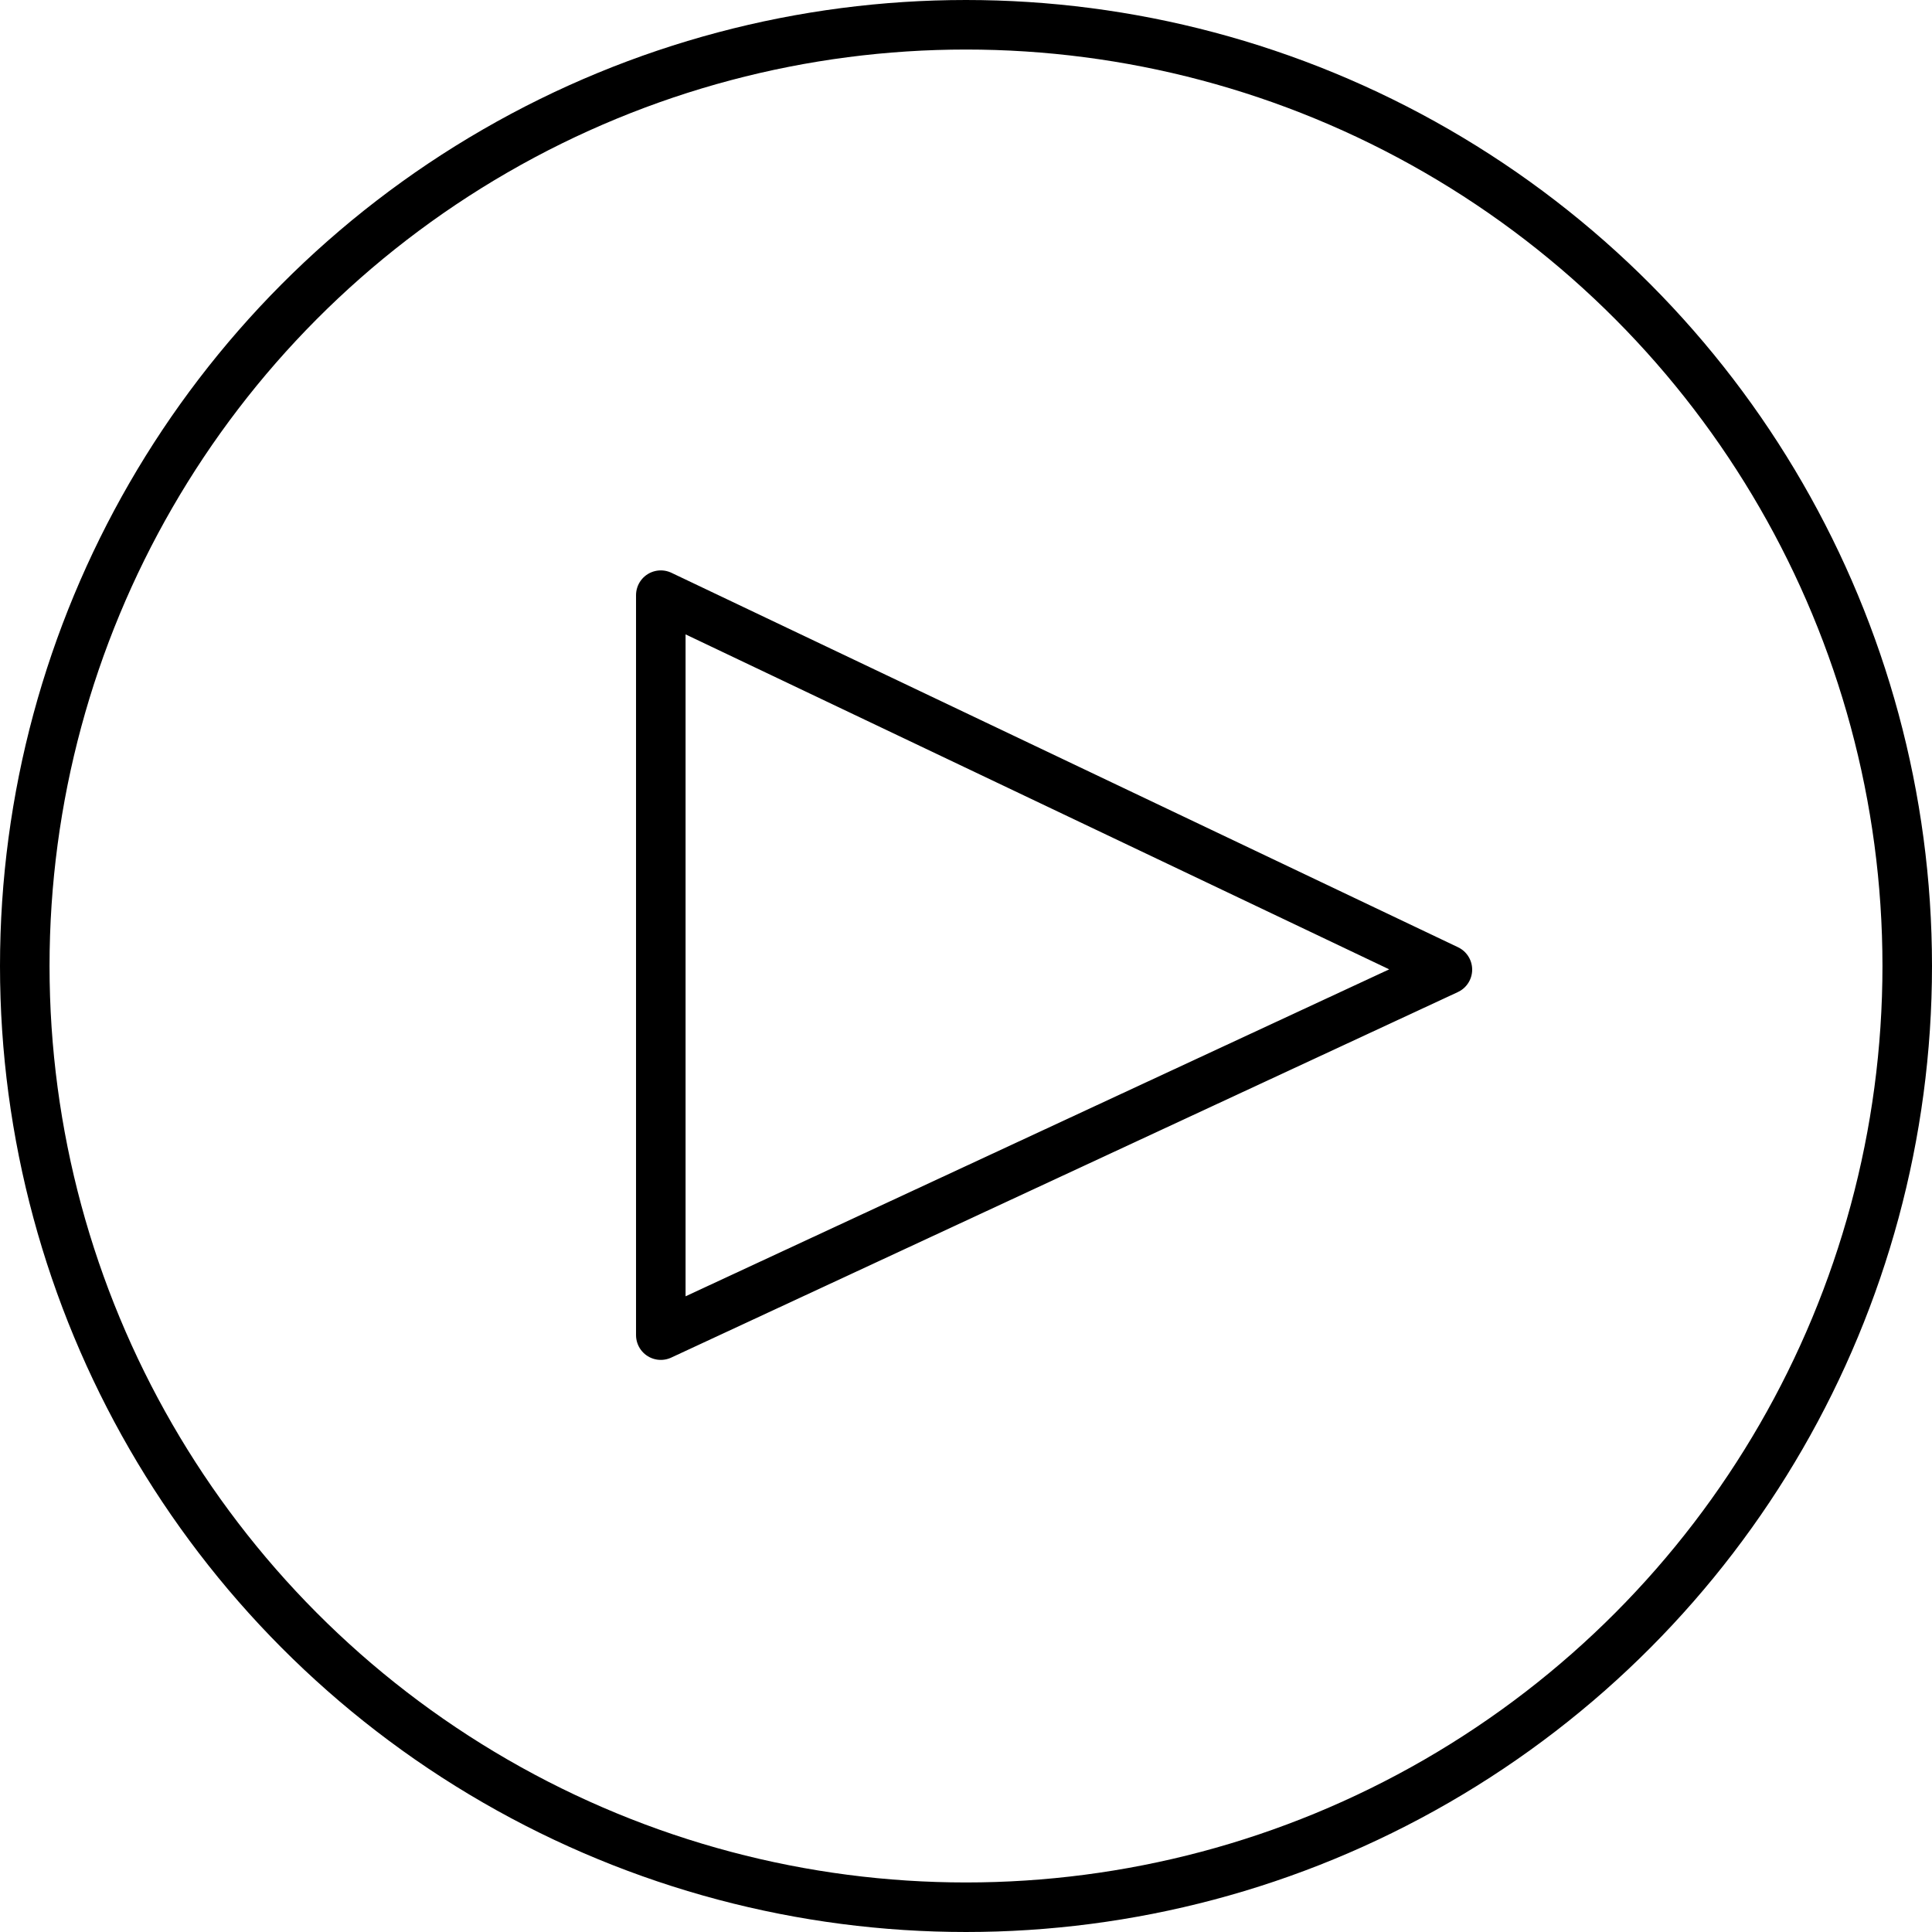 <svg xmlns="http://www.w3.org/2000/svg" viewBox="0 0 78.002 78.002"><defs><style>.d6cfa85c-b759-4c18-9c2c-fc32fcbc8720{fill:none;stroke:#000000;stroke-linecap:round;stroke-linejoin:round;stroke-width:2px;}</style></defs><g id="8e7a5991-6838-4fb2-8174-768831464e8f" data-name="Livello 2"><g id="5c3c4f15-54d7-4daa-a4ff-3a72d68d279b" data-name="Livello 1"><circle class="d6cfa85c-b759-4c18-9c2c-fc32fcbc8720" cx="39.001" cy="39.001" r="38.001"/><polygon class="d6cfa85c-b759-4c18-9c2c-fc32fcbc8720" points="26.679 53.904 26.679 24.029 58.437 39.147 26.679 53.904"/></g></g></svg>